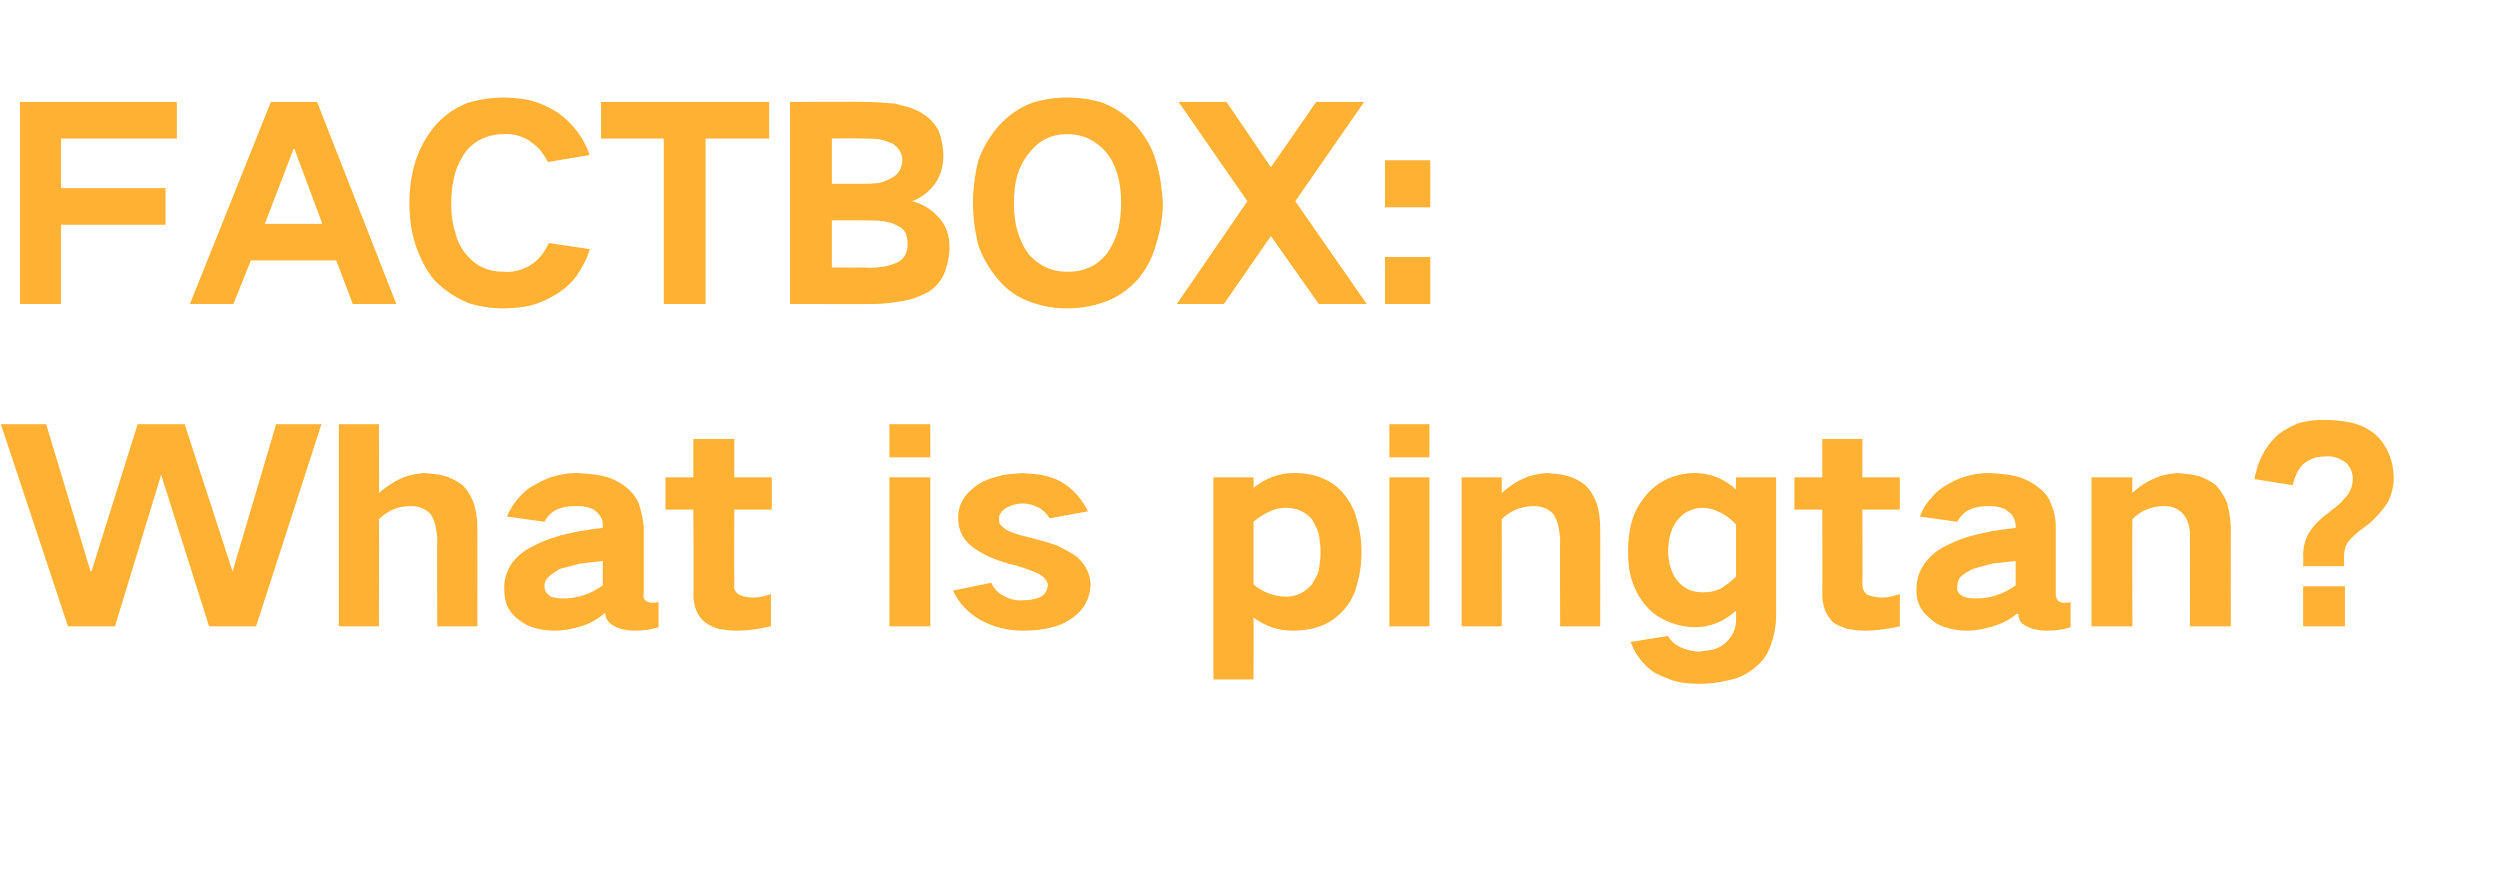 <?xml version="1.0" standalone="no"?>
<!DOCTYPE svg PUBLIC "-//W3C//DTD SVG 1.1//EN" "http://www.w3.org/Graphics/SVG/1.1/DTD/svg11.dtd">
<svg xmlns="http://www.w3.org/2000/svg" version="1.1" width="287px" height="101.5px" viewBox="0 -8 287 101.5" style="top:-8px">
  <desc>FACTBOX: What is pingtan?</desc>
  <defs/>
  <g id="Polygon28446">
    <path d="M 0.1 40.7 L 7.8 63.9 L 13.2 63.9 L 18.5 46.5 L 18.5 46.5 L 24 63.9 L 29.4 63.9 L 36.9 40.7 L 31.7 40.7 L 26.7 57.6 L 26.7 57.6 L 21.2 40.7 L 15.8 40.7 L 10.5 57.6 L 10.4 57.6 L 5.3 40.7 L 0.1 40.7 Z M 38.9 40.7 L 38.9 63.9 L 43.5 63.9 C 43.5 63.9 43.53 51.55 43.5 51.6 C 44 51.1 44.5 50.8 45.1 50.5 C 45.8 50.2 46.5 50.1 47.2 50.1 C 48.1 50.1 48.9 50.4 49.5 51.1 C 49.7 51.5 49.9 51.9 50 52.4 C 50.1 52.8 50.1 53.2 50.2 53.6 C 50.16 53.59 50.2 63.9 50.2 63.9 L 54.8 63.9 C 54.8 63.9 54.81 52.66 54.8 52.7 C 54.8 51.7 54.7 50.7 54.4 49.8 C 54.1 49 53.7 48.3 53.1 47.7 C 52.4 47.2 51.7 46.8 50.9 46.6 C 50.2 46.4 49.5 46.4 48.7 46.3 C 47.8 46.4 47 46.5 46.1 46.9 C 45.2 47.3 44.3 47.9 43.5 48.6 C 43.53 48.61 43.5 40.7 43.5 40.7 L 38.9 40.7 Z M 58.6 56.9 C 58.1 57.8 57.8 58.8 57.9 59.8 C 57.9 61.2 58.4 62.3 59.5 63.1 C 60.1 63.6 60.7 63.9 61.4 64.1 C 62.2 64.3 62.9 64.4 63.6 64.4 C 64.7 64.4 65.7 64.2 66.7 63.9 C 67.7 63.6 68.6 63.1 69.4 62.4 C 69.5 62.4 69.5 62.5 69.5 62.5 C 69.5 62.8 69.6 63 69.8 63.3 C 70.1 63.7 70.5 63.9 71 64.1 C 71.6 64.3 72.2 64.4 72.8 64.4 C 73.8 64.4 74.7 64.3 75.6 64 C 75.6 64 75.6 61.1 75.6 61.1 C 75.3 61.2 75 61.2 74.8 61.2 C 74.6 61.2 74.4 61.1 74.2 61 C 73.9 60.8 73.8 60.5 73.9 60.2 C 73.9 60.2 73.9 52.4 73.9 52.4 C 73.8 51.5 73.6 50.6 73.3 49.7 C 72.9 48.9 72.4 48.3 71.7 47.8 C 70.9 47.2 70 46.8 69 46.6 C 68.1 46.4 67.2 46.4 66.3 46.3 C 64.6 46.3 63 46.7 61.5 47.6 C 60.7 48 60.1 48.5 59.5 49.2 C 59 49.8 58.5 50.5 58.2 51.3 C 58.2 51.3 62.5 51.9 62.5 51.9 C 62.8 51.3 63.3 50.8 63.9 50.5 C 64.6 50.2 65.3 50.1 66.1 50.1 C 66.5 50.1 66.9 50.1 67.3 50.2 C 67.7 50.3 68.1 50.4 68.4 50.7 C 68.9 51.1 69.2 51.6 69.2 52.2 C 69.2 52.2 69.2 52.6 69.2 52.6 C 67.4 52.8 65.6 53.1 63.9 53.6 C 62.9 53.9 61.9 54.3 61 54.8 C 60 55.3 59.2 56 58.6 56.9 C 58.6 56.9 58.6 56.9 58.6 56.9 Z M 63 60.3 C 62.7 60.1 62.5 59.7 62.5 59.3 C 62.5 58.9 62.6 58.6 62.9 58.3 C 63.3 57.9 63.8 57.6 64.3 57.3 C 65.1 57.1 65.8 56.9 66.6 56.7 C 67.4 56.6 68.3 56.5 69.2 56.4 C 69.2 56.4 69.2 59.2 69.2 59.2 C 67.8 60.2 66.3 60.7 64.7 60.7 C 64.4 60.7 64 60.7 63.7 60.6 C 63.4 60.6 63.2 60.5 63 60.3 C 63 60.3 63 60.3 63 60.3 Z M 76.4 46.8 L 76.4 50.5 L 79.6 50.5 C 79.6 50.5 79.65 60.34 79.6 60.3 C 79.6 60.9 79.7 61.4 79.9 62 C 80.1 62.5 80.4 63 80.9 63.4 C 81.4 63.8 81.9 64 82.5 64.2 C 83.2 64.3 83.8 64.4 84.5 64.4 C 85.9 64.4 87.2 64.2 88.5 63.9 C 88.5 63.9 88.5 60.2 88.5 60.2 C 87.9 60.4 87.2 60.6 86.5 60.6 C 85.9 60.6 85.4 60.5 84.9 60.3 C 84.4 60 84.2 59.6 84.3 59.1 C 84.27 59.08 84.3 50.5 84.3 50.5 L 88.6 50.5 L 88.6 46.8 L 84.3 46.8 L 84.3 42.4 L 79.6 42.4 L 79.6 46.8 L 76.4 46.8 Z M 102.1 46.8 L 102.1 63.9 L 106.8 63.9 L 106.8 46.8 L 102.1 46.8 Z M 102.1 40.7 L 102.1 44.5 L 106.8 44.5 L 106.8 40.7 L 102.1 40.7 Z M 109.4 59.8 C 110.1 61.3 111.2 62.4 112.6 63.2 C 114.1 64 115.7 64.4 117.4 64.4 C 118.6 64.4 119.7 64.3 120.8 64 C 121.7 63.8 122.5 63.4 123.3 62.8 C 124.5 61.9 125.1 60.7 125.2 59.2 C 125.2 57.9 124.6 56.8 123.6 55.9 C 122.9 55.4 122.1 55 121.3 54.6 C 120.1 54.2 119 53.9 117.8 53.6 C 117 53.4 116.2 53.2 115.5 52.8 C 115.2 52.6 115 52.4 114.8 52.2 C 114.7 52 114.7 51.8 114.7 51.6 C 114.7 51.3 114.7 51.1 114.9 50.9 C 115 50.6 115.3 50.5 115.5 50.3 C 116.1 50 116.7 49.8 117.4 49.8 C 118.1 49.8 118.7 50 119.3 50.3 C 119.8 50.6 120.2 51 120.5 51.5 C 120.5 51.5 124.9 50.7 124.9 50.7 C 124.2 49.3 123.2 48.1 121.8 47.3 C 121.1 46.9 120.3 46.7 119.5 46.5 C 118.8 46.4 118.1 46.4 117.4 46.3 C 116.6 46.4 115.7 46.4 114.9 46.6 C 114 46.8 113.1 47.1 112.3 47.6 C 111.6 48.1 111 48.6 110.6 49.3 C 110.2 49.9 110 50.6 110 51.4 C 110 52.7 110.4 53.7 111.4 54.6 C 112 55.1 112.7 55.5 113.5 55.9 C 114.5 56.3 115.5 56.7 116.6 56.9 C 117.5 57.2 118.5 57.5 119.3 57.9 C 119.6 58.1 119.9 58.3 120.1 58.6 C 120.2 58.8 120.3 59 120.3 59.2 C 120.2 59.8 120 60.2 119.5 60.5 C 118.9 60.8 118.2 60.9 117.6 60.9 C 116.7 61 115.9 60.8 115.2 60.4 C 114.6 60.1 114.1 59.6 113.8 58.9 C 113.8 58.9 109.4 59.8 109.4 59.8 Z M 139.3 46.8 L 139.3 70 L 143.9 70 C 143.9 70 143.94 62.89 143.9 62.9 C 145.3 63.9 146.7 64.4 148.4 64.4 C 149.3 64.4 150.3 64.3 151.2 64 C 152.3 63.7 153.2 63.1 154 62.3 C 154.8 61.5 155.4 60.5 155.7 59.4 C 156.1 58.1 156.3 56.8 156.3 55.4 C 156.3 54 156.1 52.7 155.7 51.4 C 155.4 50.3 154.8 49.3 154.1 48.5 C 153.3 47.6 152.4 47.1 151.3 46.7 C 150.4 46.4 149.5 46.3 148.6 46.3 C 146.8 46.3 145.3 46.9 143.9 48 C 143.94 47.98 143.9 46.8 143.9 46.8 L 139.3 46.8 Z M 145.8 50.7 C 146.4 50.4 147 50.3 147.7 50.3 C 148.8 50.3 149.8 50.7 150.6 51.6 C 150.9 52.1 151.2 52.7 151.4 53.3 C 151.5 54 151.6 54.7 151.6 55.4 C 151.6 56.1 151.5 56.8 151.4 57.5 C 151.2 58.1 150.9 58.6 150.6 59.1 C 149.8 60 148.8 60.5 147.7 60.5 C 146.3 60.5 145 60 143.9 59.1 C 143.9 59.1 143.9 51.9 143.9 51.9 C 144.5 51.4 145.1 51 145.8 50.7 C 145.8 50.7 145.8 50.7 145.8 50.7 Z M 159.5 46.8 L 159.5 63.9 L 164.1 63.9 L 164.1 46.8 L 159.5 46.8 Z M 159.5 40.7 L 159.5 44.5 L 164.1 44.5 L 164.1 40.7 L 159.5 40.7 Z M 167.8 46.8 L 167.8 63.9 L 172.4 63.9 C 172.4 63.9 172.41 51.58 172.4 51.6 C 173.4 50.6 174.7 50.1 176.1 50.1 C 177 50.1 177.8 50.4 178.4 51.1 C 178.6 51.5 178.8 51.9 178.9 52.4 C 179 52.8 179 53.2 179.1 53.6 C 179.07 53.59 179.1 63.9 179.1 63.9 L 183.7 63.9 C 183.7 63.9 183.72 52.66 183.7 52.7 C 183.7 51.7 183.6 50.7 183.3 49.8 C 183 49 182.6 48.3 182 47.7 C 181.4 47.2 180.6 46.8 179.8 46.6 C 179.1 46.4 178.3 46.4 177.6 46.3 C 176.7 46.4 175.8 46.5 175 46.9 C 174 47.3 173.2 47.9 172.4 48.6 C 172.41 48.61 172.4 46.8 172.4 46.8 L 167.8 46.8 Z M 187.3 52 C 187 53.1 186.9 54.2 186.9 55.3 C 186.9 56.4 187 57.5 187.3 58.5 C 187.7 59.7 188.2 60.7 189 61.6 C 189.7 62.4 190.6 63 191.6 63.4 C 192.6 63.8 193.6 64 194.6 64 C 196.4 64 198 63.3 199.3 62.1 C 199.3 62.1 199.3 63.2 199.3 63.2 C 199.3 64.2 198.9 65 198.2 65.7 C 197.8 66.1 197.4 66.3 196.9 66.5 C 196.3 66.7 195.7 66.7 195.1 66.8 C 194.3 66.8 193.6 66.6 192.9 66.3 C 192.3 66 191.8 65.6 191.5 65 C 191.5 65 187.2 65.7 187.2 65.7 C 187.7 67.1 188.6 68.3 189.9 69.2 C 190.7 69.6 191.4 69.9 192.3 70.2 C 193.1 70.4 194 70.5 194.9 70.5 C 196.1 70.5 197.2 70.4 198.4 70.1 C 199.5 69.9 200.6 69.4 201.5 68.6 C 202.4 67.9 203 67 203.3 66 C 203.7 64.9 203.9 63.8 203.9 62.6 C 203.91 62.59 203.9 46.8 203.9 46.8 L 199.3 46.8 C 199.3 46.8 199.26 48.19 199.3 48.2 C 197.9 46.9 196.3 46.3 194.4 46.3 C 192.2 46.4 190.4 47.2 189 48.8 C 188.2 49.8 187.6 50.8 187.3 52 C 187.3 52 187.3 52 187.3 52 Z M 197.5 59.6 C 196.8 59.9 196.2 60 195.5 60 C 194.3 60 193.3 59.6 192.5 58.6 C 192.1 58.1 191.9 57.5 191.7 56.9 C 191.6 56.4 191.5 55.8 191.5 55.3 C 191.5 54.7 191.6 54.1 191.7 53.5 C 191.9 52.9 192.1 52.3 192.5 51.8 C 192.9 51.3 193.3 50.9 193.8 50.7 C 194.4 50.4 194.9 50.3 195.5 50.3 C 196.2 50.3 196.8 50.5 197.4 50.8 C 198.1 51.1 198.7 51.6 199.3 52.2 C 199.3 52.2 199.3 58.2 199.3 58.2 C 198.7 58.8 198.1 59.2 197.5 59.6 C 197.5 59.6 197.5 59.6 197.5 59.6 Z M 206 46.8 L 206 50.5 L 209.2 50.5 C 209.2 50.5 209.22 60.34 209.2 60.3 C 209.2 60.9 209.3 61.4 209.5 62 C 209.7 62.5 210 63 210.4 63.4 C 210.9 63.8 211.5 64 212.1 64.2 C 212.7 64.3 213.4 64.4 214.1 64.4 C 215.4 64.4 216.8 64.2 218.1 63.9 C 218.1 63.9 218.1 60.2 218.1 60.2 C 217.4 60.4 216.8 60.6 216.1 60.6 C 215.5 60.6 215 60.5 214.4 60.3 C 214 60 213.8 59.6 213.8 59.1 C 213.84 59.08 213.8 50.5 213.8 50.5 L 218.1 50.5 L 218.1 46.8 L 213.8 46.8 L 213.8 42.4 L 209.2 42.4 L 209.2 46.8 L 206 46.8 Z M 220.8 56.9 C 220.2 57.8 220 58.8 220 59.8 C 220 61.2 220.6 62.3 221.7 63.1 C 222.2 63.6 222.9 63.9 223.6 64.1 C 224.3 64.3 225 64.4 225.8 64.4 C 226.8 64.4 227.8 64.2 228.8 63.9 C 229.8 63.6 230.8 63.1 231.6 62.4 C 231.6 62.4 231.6 62.5 231.7 62.5 C 231.7 62.8 231.8 63 231.9 63.3 C 232.2 63.7 232.6 63.9 233.1 64.1 C 233.7 64.3 234.3 64.4 235 64.4 C 235.9 64.4 236.8 64.3 237.7 64 C 237.7 64 237.7 61.1 237.7 61.1 C 237.5 61.2 237.2 61.2 236.9 61.2 C 236.7 61.2 236.5 61.1 236.3 61 C 236.1 60.8 236 60.5 236 60.2 C 236 60.2 236 52.4 236 52.4 C 236 51.5 235.8 50.6 235.4 49.7 C 235.1 48.9 234.5 48.3 233.8 47.8 C 233 47.2 232.1 46.8 231.1 46.6 C 230.3 46.4 229.4 46.4 228.5 46.3 C 226.7 46.3 225.1 46.7 223.6 47.6 C 222.9 48 222.2 48.5 221.7 49.2 C 221.1 49.8 220.7 50.5 220.4 51.3 C 220.4 51.3 224.7 51.9 224.7 51.9 C 225 51.3 225.5 50.8 226.1 50.5 C 226.8 50.2 227.5 50.1 228.2 50.1 C 228.6 50.1 229 50.1 229.4 50.2 C 229.8 50.3 230.2 50.4 230.5 50.7 C 231.1 51.1 231.3 51.6 231.4 52.2 C 231.4 52.2 231.4 52.6 231.4 52.6 C 229.5 52.8 227.8 53.1 226 53.6 C 225 53.9 224.1 54.3 223.1 54.8 C 222.2 55.3 221.4 56 220.8 56.9 C 220.8 56.9 220.8 56.9 220.8 56.9 Z M 225.1 60.3 C 224.8 60.1 224.6 59.7 224.7 59.3 C 224.7 58.9 224.8 58.6 225 58.3 C 225.4 57.9 225.9 57.6 226.5 57.3 C 227.2 57.1 228 56.9 228.7 56.7 C 229.6 56.6 230.5 56.5 231.4 56.4 C 231.4 56.4 231.4 59.2 231.4 59.2 C 230 60.2 228.5 60.7 226.9 60.7 C 226.5 60.7 226.2 60.7 225.8 60.6 C 225.6 60.6 225.4 60.5 225.1 60.3 C 225.1 60.3 225.1 60.3 225.1 60.3 Z M 240.1 46.8 L 240.1 63.9 L 244.8 63.9 C 244.8 63.9 244.77 51.58 244.8 51.6 C 245.8 50.6 247 50.1 248.5 50.1 C 249.4 50.1 250.1 50.4 250.7 51.1 C 251 51.5 251.2 51.9 251.3 52.4 C 251.4 52.8 251.4 53.2 251.4 53.6 C 251.43 53.59 251.4 63.9 251.4 63.9 L 256.1 63.9 C 256.1 63.9 256.08 52.66 256.1 52.7 C 256.1 51.7 255.9 50.7 255.7 49.8 C 255.4 49 254.9 48.3 254.4 47.7 C 253.7 47.2 253 46.8 252.2 46.6 C 251.4 46.4 250.7 46.4 250 46.3 C 249.1 46.4 248.2 46.5 247.4 46.9 C 246.4 47.3 245.5 47.9 244.8 48.6 C 244.77 48.61 244.8 46.8 244.8 46.8 L 240.1 46.8 Z M 259.6 44.5 C 259.2 45.3 259 46.1 258.8 47 C 258.8 47 263.2 47.7 263.2 47.7 C 263.3 47.3 263.4 46.9 263.6 46.5 C 263.8 46 264.1 45.6 264.4 45.3 C 265.1 44.7 265.9 44.4 266.9 44.4 C 267.8 44.3 268.6 44.6 269.3 45.1 C 269.8 45.6 270.1 46.2 270.1 47 C 270.1 47.6 269.9 48.2 269.6 48.7 C 269.1 49.3 268.6 49.9 267.9 50.4 C 267.7 50.5 267.5 50.7 267.3 50.9 C 266.8 51.2 266.4 51.6 265.9 52.1 C 265.6 52.4 265.3 52.8 265 53.3 C 264.6 54 264.4 54.9 264.4 55.8 C 264.45 55.78 264.4 57 264.4 57 L 269.1 57 C 269.1 57 269.1 55.78 269.1 55.8 C 269.1 55.3 269.2 54.8 269.5 54.3 C 269.9 53.8 270.3 53.4 270.8 53 C 271.2 52.7 271.6 52.4 272 52.1 C 272.8 51.4 273.5 50.6 274.1 49.7 C 274.5 48.9 274.8 47.9 274.8 47 C 274.8 45.9 274.6 44.9 274.2 44 C 273.8 43.1 273.3 42.4 272.6 41.8 C 271.7 41.1 270.8 40.7 269.8 40.5 C 268.8 40.3 267.8 40.2 266.9 40.2 C 265.8 40.2 264.8 40.3 263.8 40.6 C 262.9 41 262.1 41.4 261.3 42.1 C 260.6 42.8 260 43.6 259.6 44.5 C 259.6 44.5 259.6 44.5 259.6 44.5 Z M 264.4 59.3 L 264.4 63.9 L 269.2 63.9 L 269.2 59.3 L 264.4 59.3 Z " stroke="none" fill="#ffb133"/>
  </g>
  <g id="Polygon28445">
    <path d="M 2.3 3.7 L 2.3 26.9 L 7 26.9 L 7 17.8 L 19 17.8 L 19 13.6 L 7 13.6 L 7 7.9 L 20.3 7.9 L 20.3 3.7 L 2.3 3.7 Z M 21.8 26.9 L 26.8 26.9 L 28.8 21.9 L 38.6 21.9 L 40.5 26.9 L 45.5 26.9 L 36.4 3.7 L 31.1 3.7 L 21.8 26.9 Z M 33.7 9.1 L 33.8 9.1 L 37 17.7 L 30.4 17.7 L 33.7 9.1 Z M 47.7 10.5 C 47.2 12.1 47 13.7 47 15.3 C 47 16.9 47.2 18.6 47.7 20.1 C 48.2 21.6 48.9 23 49.9 24.2 C 51 25.3 52.3 26.2 53.8 26.8 C 55.1 27.2 56.4 27.4 57.8 27.4 C 58.8 27.4 59.8 27.3 60.8 27.1 C 62 26.8 63 26.3 64 25.7 C 64.9 25.1 65.7 24.4 66.3 23.5 C 66.9 22.6 67.4 21.7 67.7 20.6 C 67.7 20.6 63 19.9 63 19.9 C 62.5 21 61.8 21.9 60.8 22.5 C 59.9 23 58.9 23.3 57.8 23.2 C 56.1 23.2 54.7 22.6 53.6 21.3 C 53 20.6 52.5 19.7 52.3 18.8 C 51.9 17.6 51.8 16.5 51.8 15.3 C 51.8 14.4 51.9 13.4 52.1 12.5 C 52.3 11.5 52.7 10.6 53.2 9.8 C 53.7 9 54.4 8.4 55.2 8 C 56 7.6 56.9 7.4 57.8 7.4 C 58.8 7.3 59.8 7.6 60.7 8.1 C 61.1 8.4 61.5 8.7 61.9 9.1 C 62.3 9.6 62.6 10 62.9 10.6 C 62.9 10.6 67.7 9.8 67.7 9.8 C 67 7.8 65.8 6.2 64 4.9 C 63 4.3 62 3.8 60.8 3.5 C 59.8 3.3 58.8 3.2 57.8 3.2 C 56.4 3.2 55.1 3.4 53.7 3.8 C 52.2 4.4 50.9 5.3 49.9 6.5 C 48.9 7.7 48.2 9 47.7 10.5 C 47.7 10.5 47.7 10.5 47.7 10.5 Z M 69 3.7 L 69 7.9 L 76.2 7.9 L 76.2 26.9 L 81 26.9 L 81 7.9 L 88.3 7.9 L 88.3 3.7 L 69 3.7 Z M 90.7 3.7 L 90.7 26.9 C 90.7 26.9 100.23 26.91 100.2 26.9 C 101.6 26.9 103 26.7 104.4 26.4 C 105.1 26.2 105.9 25.9 106.6 25.5 C 107.4 25 108 24.3 108.4 23.4 C 108.8 22.4 109 21.4 109 20.3 C 109 19 108.6 17.8 107.7 16.9 C 106.9 16 105.9 15.4 104.7 15.1 C 105.8 14.7 106.7 14 107.4 13 C 108 12.1 108.3 11 108.3 9.9 C 108.3 8.9 108.1 8 107.8 7.1 C 107.4 6.3 106.8 5.6 106 5.1 C 105.6 4.8 105.1 4.6 104.6 4.4 C 104 4.2 103.4 4.1 102.8 3.9 C 101.6 3.8 100.4 3.7 99.3 3.7 C 99.27 3.66 90.7 3.7 90.7 3.7 Z M 95.5 17.3 C 95.5 17.3 99.24 17.28 99.2 17.3 C 100 17.3 100.7 17.3 101.4 17.4 C 102 17.5 102.5 17.6 103 17.9 C 103.5 18.1 103.8 18.4 104 18.8 C 104.1 19.2 104.2 19.6 104.2 20 C 104.2 20.9 103.9 21.6 103.1 22.1 C 102.6 22.3 102.1 22.5 101.5 22.6 C 100.8 22.7 100 22.8 99.3 22.7 C 99.27 22.74 95.5 22.7 95.5 22.7 L 95.5 17.3 Z M 95.5 7.9 C 95.5 7.9 98.79 7.86 98.8 7.9 C 99.5 7.9 100.2 7.9 101 8 C 101.5 8.1 102 8.3 102.5 8.5 C 103.2 9 103.6 9.6 103.6 10.5 C 103.5 11.3 103.2 12 102.4 12.4 C 101.9 12.7 101.4 12.9 100.9 13 C 100.2 13.1 99.5 13.1 98.8 13.1 C 98.82 13.11 95.5 13.1 95.5 13.1 L 95.5 7.9 Z M 116.8 18.5 C 116.5 17.5 116.4 16.4 116.4 15.3 C 116.4 14.2 116.5 13.1 116.8 12.1 C 117.1 11.1 117.6 10.2 118.2 9.5 C 119.3 8.1 120.7 7.4 122.5 7.4 C 124.3 7.4 125.8 8.1 127 9.5 C 127.6 10.2 128 11.1 128.3 12.1 C 128.6 13.1 128.7 14.2 128.7 15.3 C 128.7 16.4 128.6 17.5 128.3 18.6 C 128 19.5 127.6 20.4 127 21.2 C 126.4 21.9 125.7 22.5 124.8 22.8 C 124.1 23.1 123.3 23.2 122.5 23.2 C 120.7 23.2 119.3 22.5 118.1 21.2 C 117.5 20.4 117.1 19.5 116.8 18.5 C 116.8 18.5 116.8 18.5 116.8 18.5 Z M 112.3 10.5 C 111.9 12.1 111.7 13.7 111.7 15.3 C 111.7 16.9 111.9 18.5 112.3 20.1 C 112.8 21.6 113.6 22.9 114.6 24.1 C 115.6 25.3 116.9 26.2 118.4 26.7 C 119.8 27.2 121.1 27.4 122.5 27.4 C 123.9 27.4 125.3 27.2 126.7 26.7 C 128.2 26.2 129.5 25.3 130.6 24.1 C 131.6 22.9 132.3 21.6 132.7 20.1 C 133.2 18.5 133.5 16.9 133.5 15.3 C 133.4 13.7 133.2 12.1 132.7 10.5 C 132.3 9 131.5 7.7 130.5 6.5 C 129.4 5.3 128.1 4.4 126.6 3.8 C 125.3 3.4 123.9 3.2 122.5 3.2 C 121.1 3.2 119.8 3.4 118.5 3.8 C 116.9 4.4 115.7 5.3 114.6 6.5 C 113.6 7.7 112.8 9 112.3 10.5 C 112.3 10.5 112.3 10.5 112.3 10.5 Z M 135.3 3.7 L 143.2 15.1 L 135.1 26.9 L 140.5 26.9 L 145.9 19.1 L 151.4 26.9 L 156.9 26.9 L 148.7 15.1 L 156.6 3.7 L 151.1 3.7 L 145.9 11.2 L 140.8 3.7 L 135.3 3.7 Z M 159 10.4 L 159 15.8 L 164.2 15.8 L 164.2 10.4 L 159 10.4 Z M 159 21.5 L 159 26.9 L 164.2 26.9 L 164.2 21.5 L 159 21.5 Z " stroke="none" fill="#ffb133"/>
  </g>
</svg>